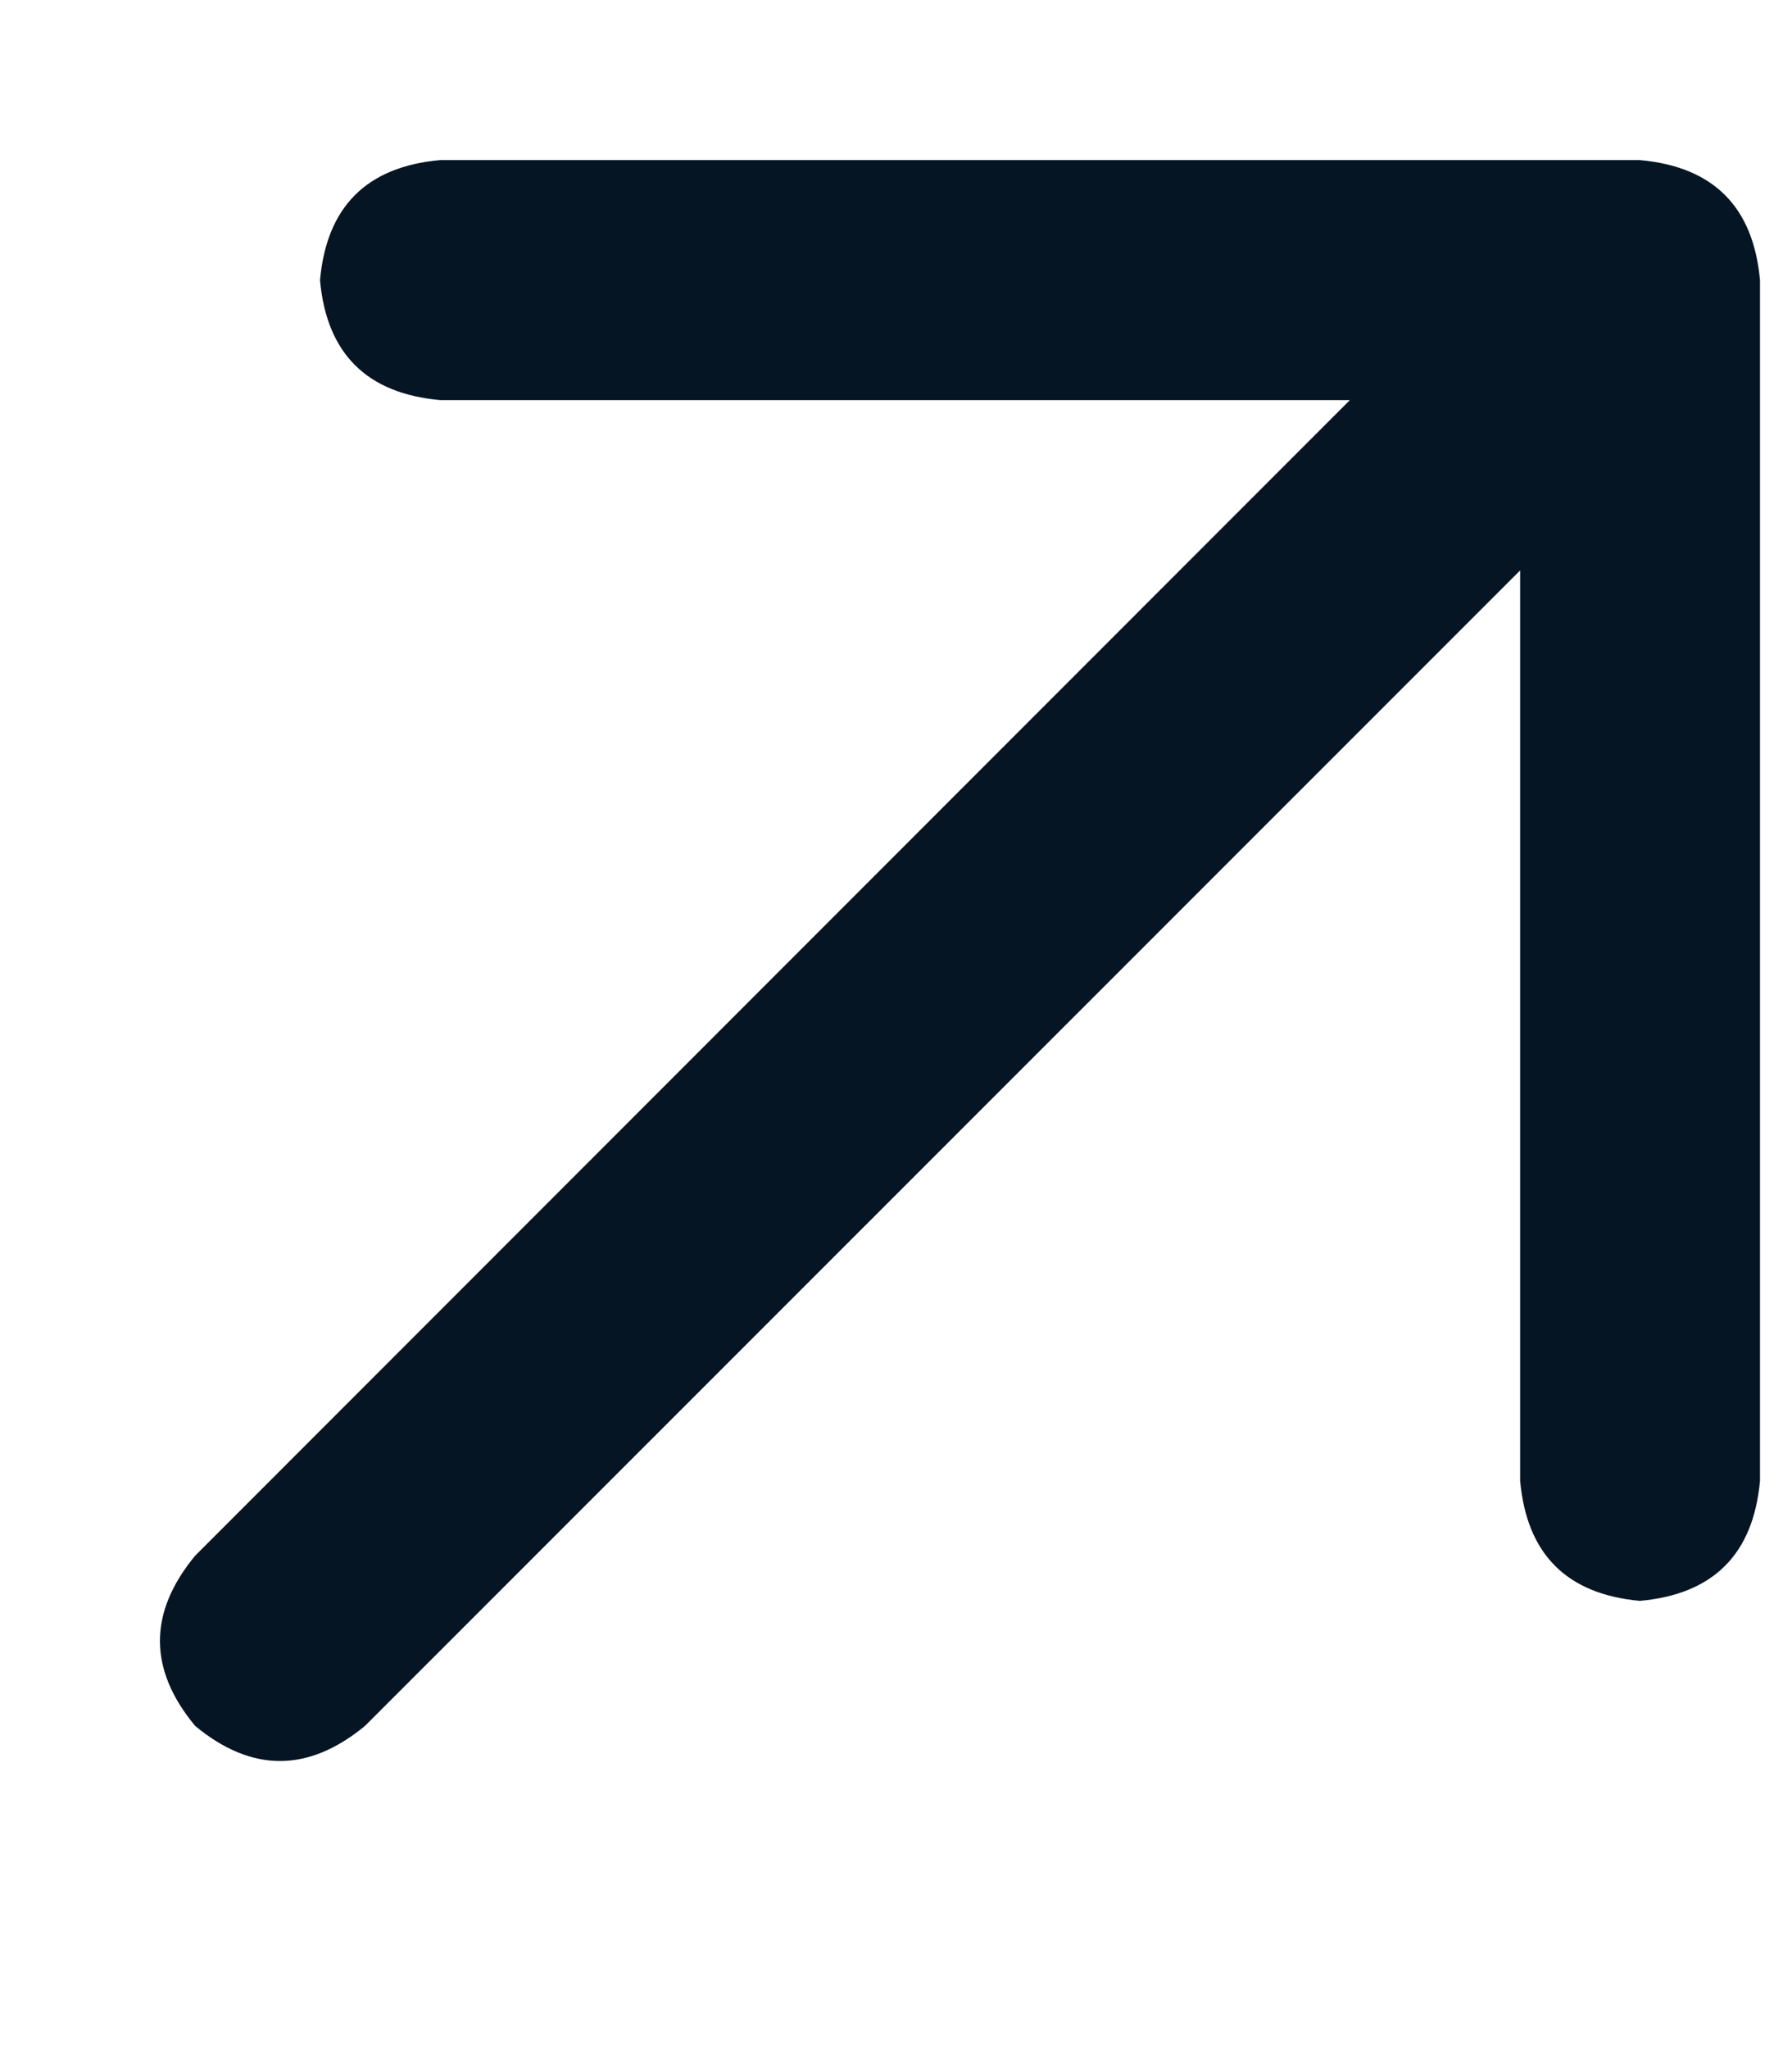 <svg width="7" height="8" viewBox="0 0 7 8" fill="none" xmlns="http://www.w3.org/2000/svg">
<path d="M6.406 0.625C6.693 0.651 6.849 0.807 6.875 1.094V5.781C6.849 6.068 6.693 6.224 6.406 6.25C6.12 6.224 5.964 6.068 5.938 5.781V2.227L1.426 6.738C1.204 6.921 0.983 6.921 0.762 6.738C0.579 6.517 0.579 6.296 0.762 6.074L5.273 1.562H1.719C1.432 1.536 1.276 1.38 1.25 1.094C1.276 0.807 1.432 0.651 1.719 0.625H6.406Z" fill="#051524"/>
</svg>
